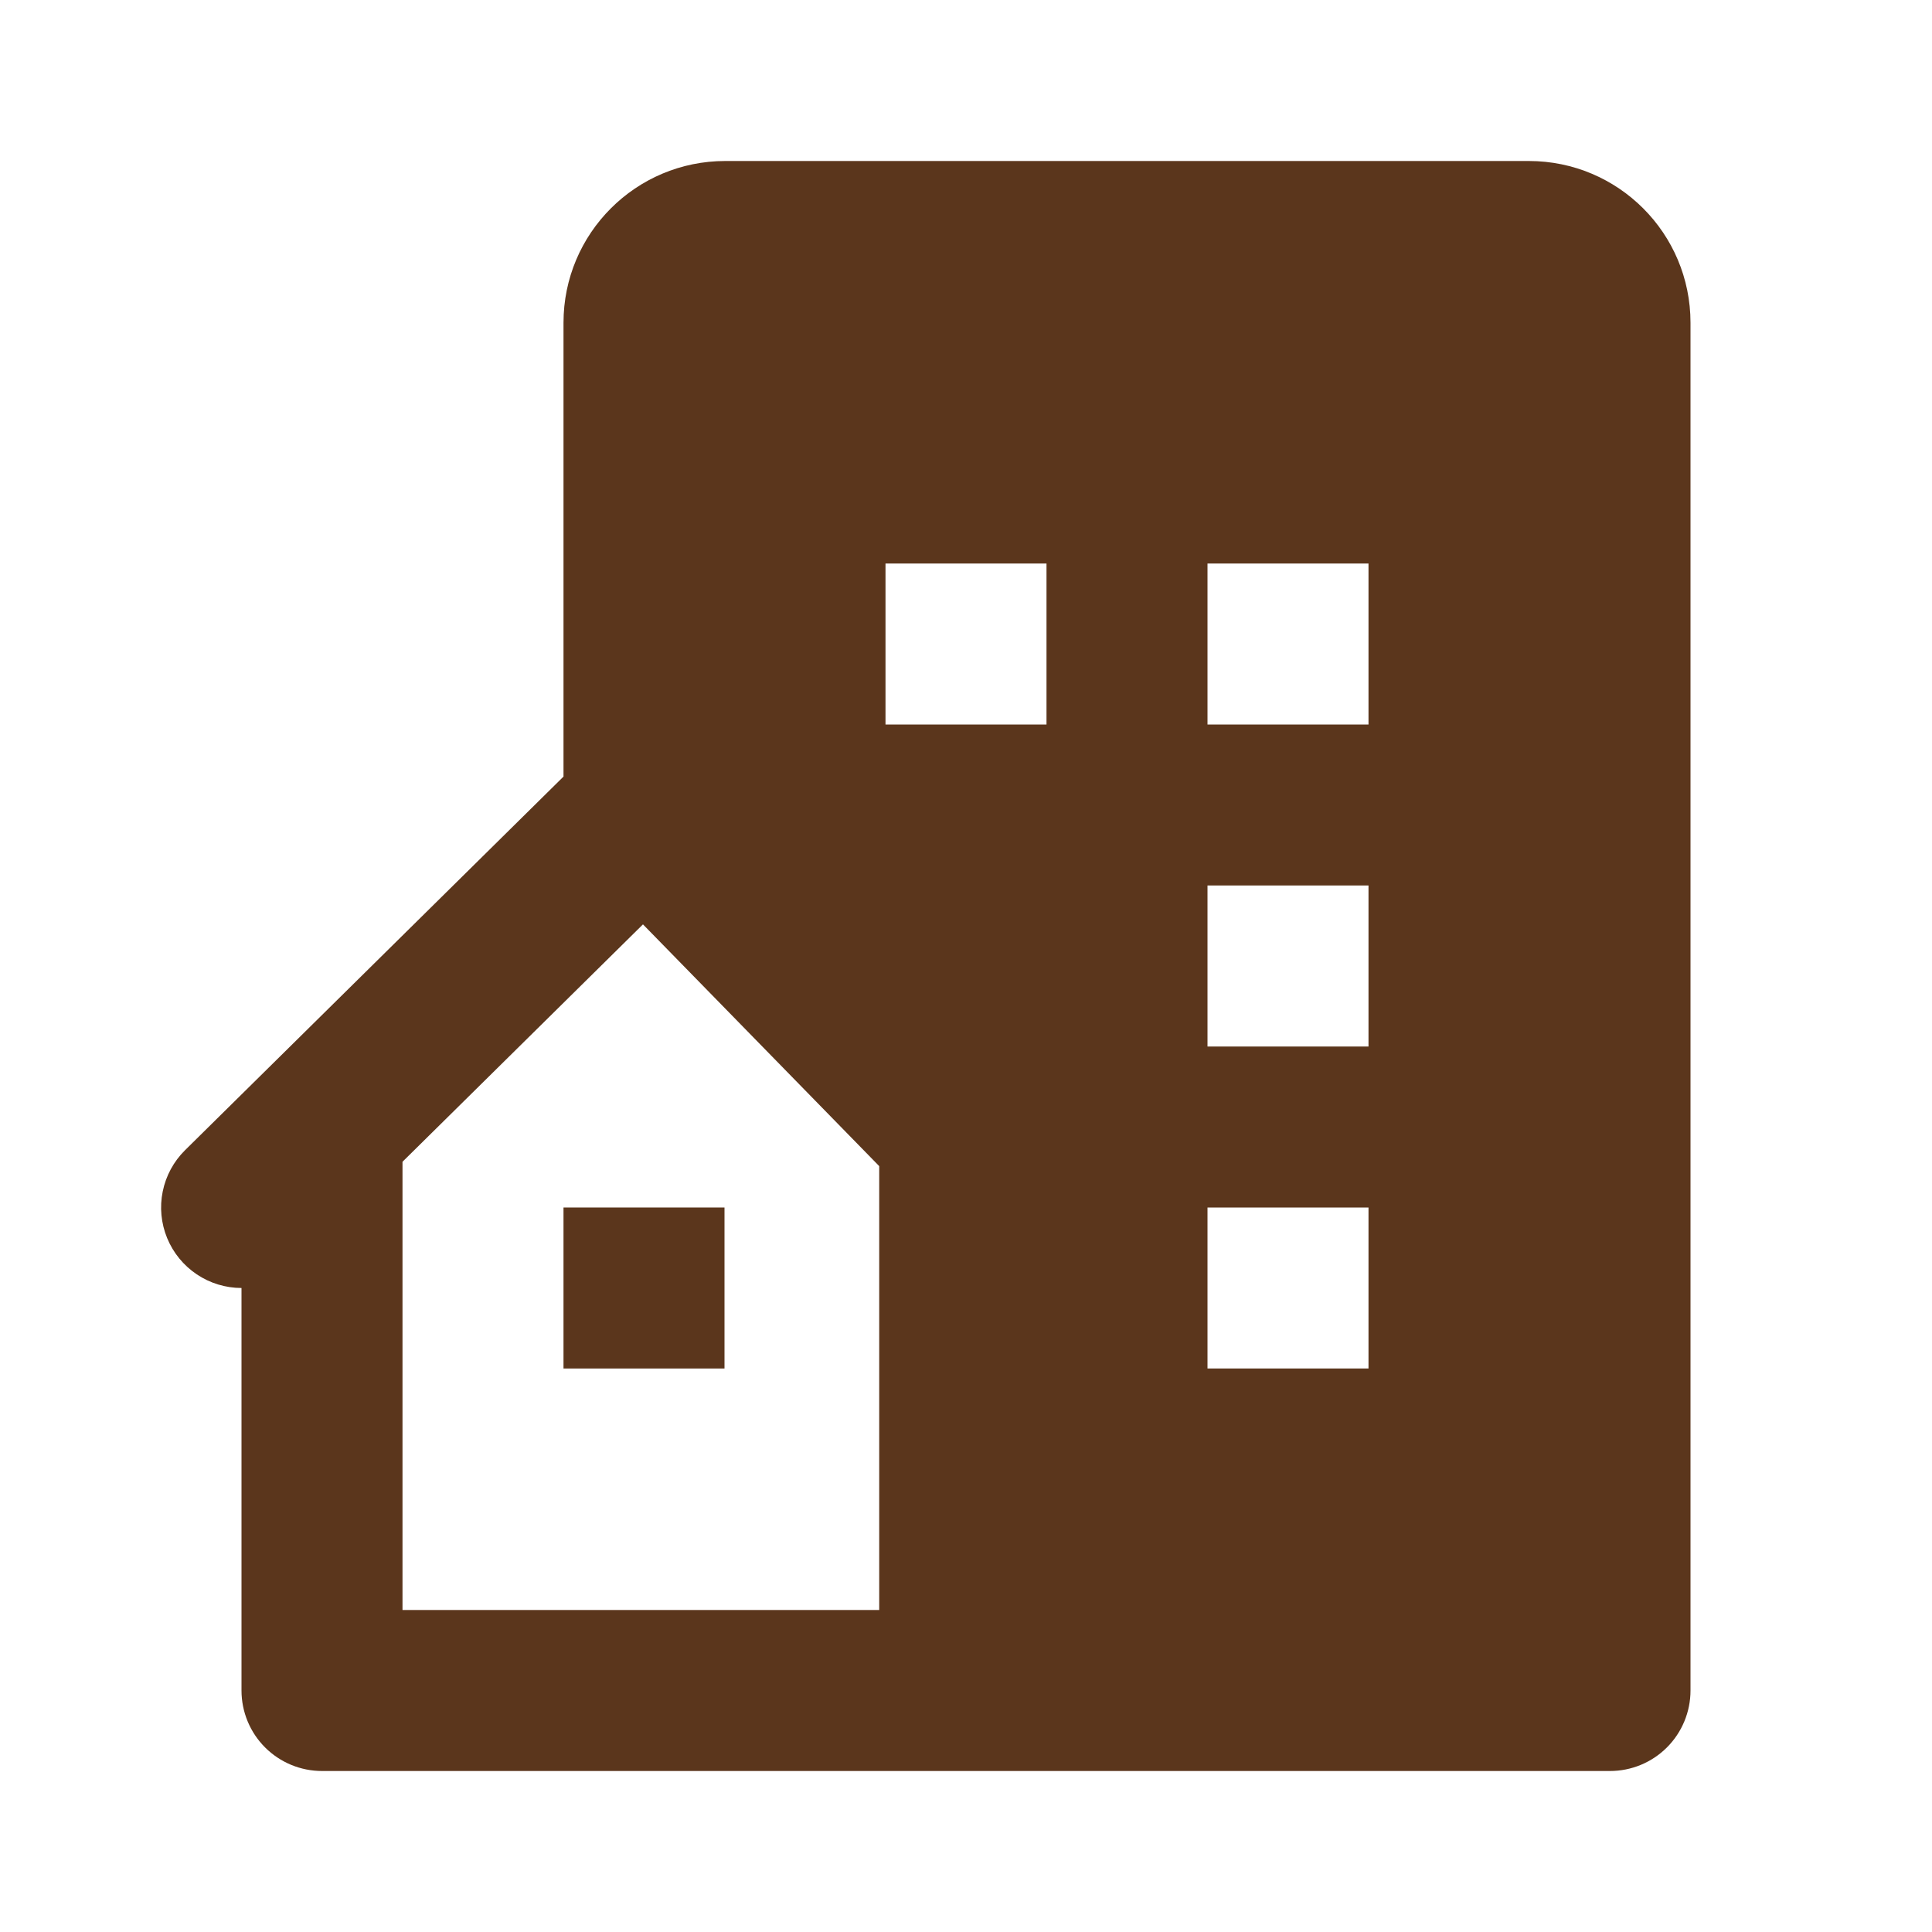 <svg width="75" height="75" viewBox="0 0 75 75" fill="none" xmlns="http://www.w3.org/2000/svg">
<path d="M59.347 6.25H28.156C24.685 6.25 21.875 9.059 21.875 12.531V30.147L7.181 44.653C6.741 45.089 6.44 45.645 6.317 46.252C6.193 46.859 6.253 47.488 6.488 48.061C6.723 48.634 7.123 49.124 7.637 49.469C8.151 49.815 8.756 49.999 9.375 50V65.625C9.375 66.454 9.704 67.249 10.29 67.835C10.877 68.421 11.671 68.75 12.5 68.75H62.5C63.329 68.75 64.124 68.421 64.71 67.835C65.296 67.249 65.625 66.454 65.625 65.625V12.528C65.625 9.059 62.819 6.25 59.347 6.25ZM34.131 47.222V62.5H15.625V45.1L24.96 35.884L34.131 45.269V47.222ZM40.625 28.125H34.375V21.875H40.625V28.125ZM53.125 53.125H46.875V46.875H53.125V53.125ZM53.125 40.625H46.875V34.375H53.125V40.625ZM53.125 28.125H46.875V21.875H53.125V28.125Z" fill="#5B361C"/>
<path d="M21.875 46.875H28.125V53.125H21.875V46.875Z" fill="#5B361C"/>
</svg>
